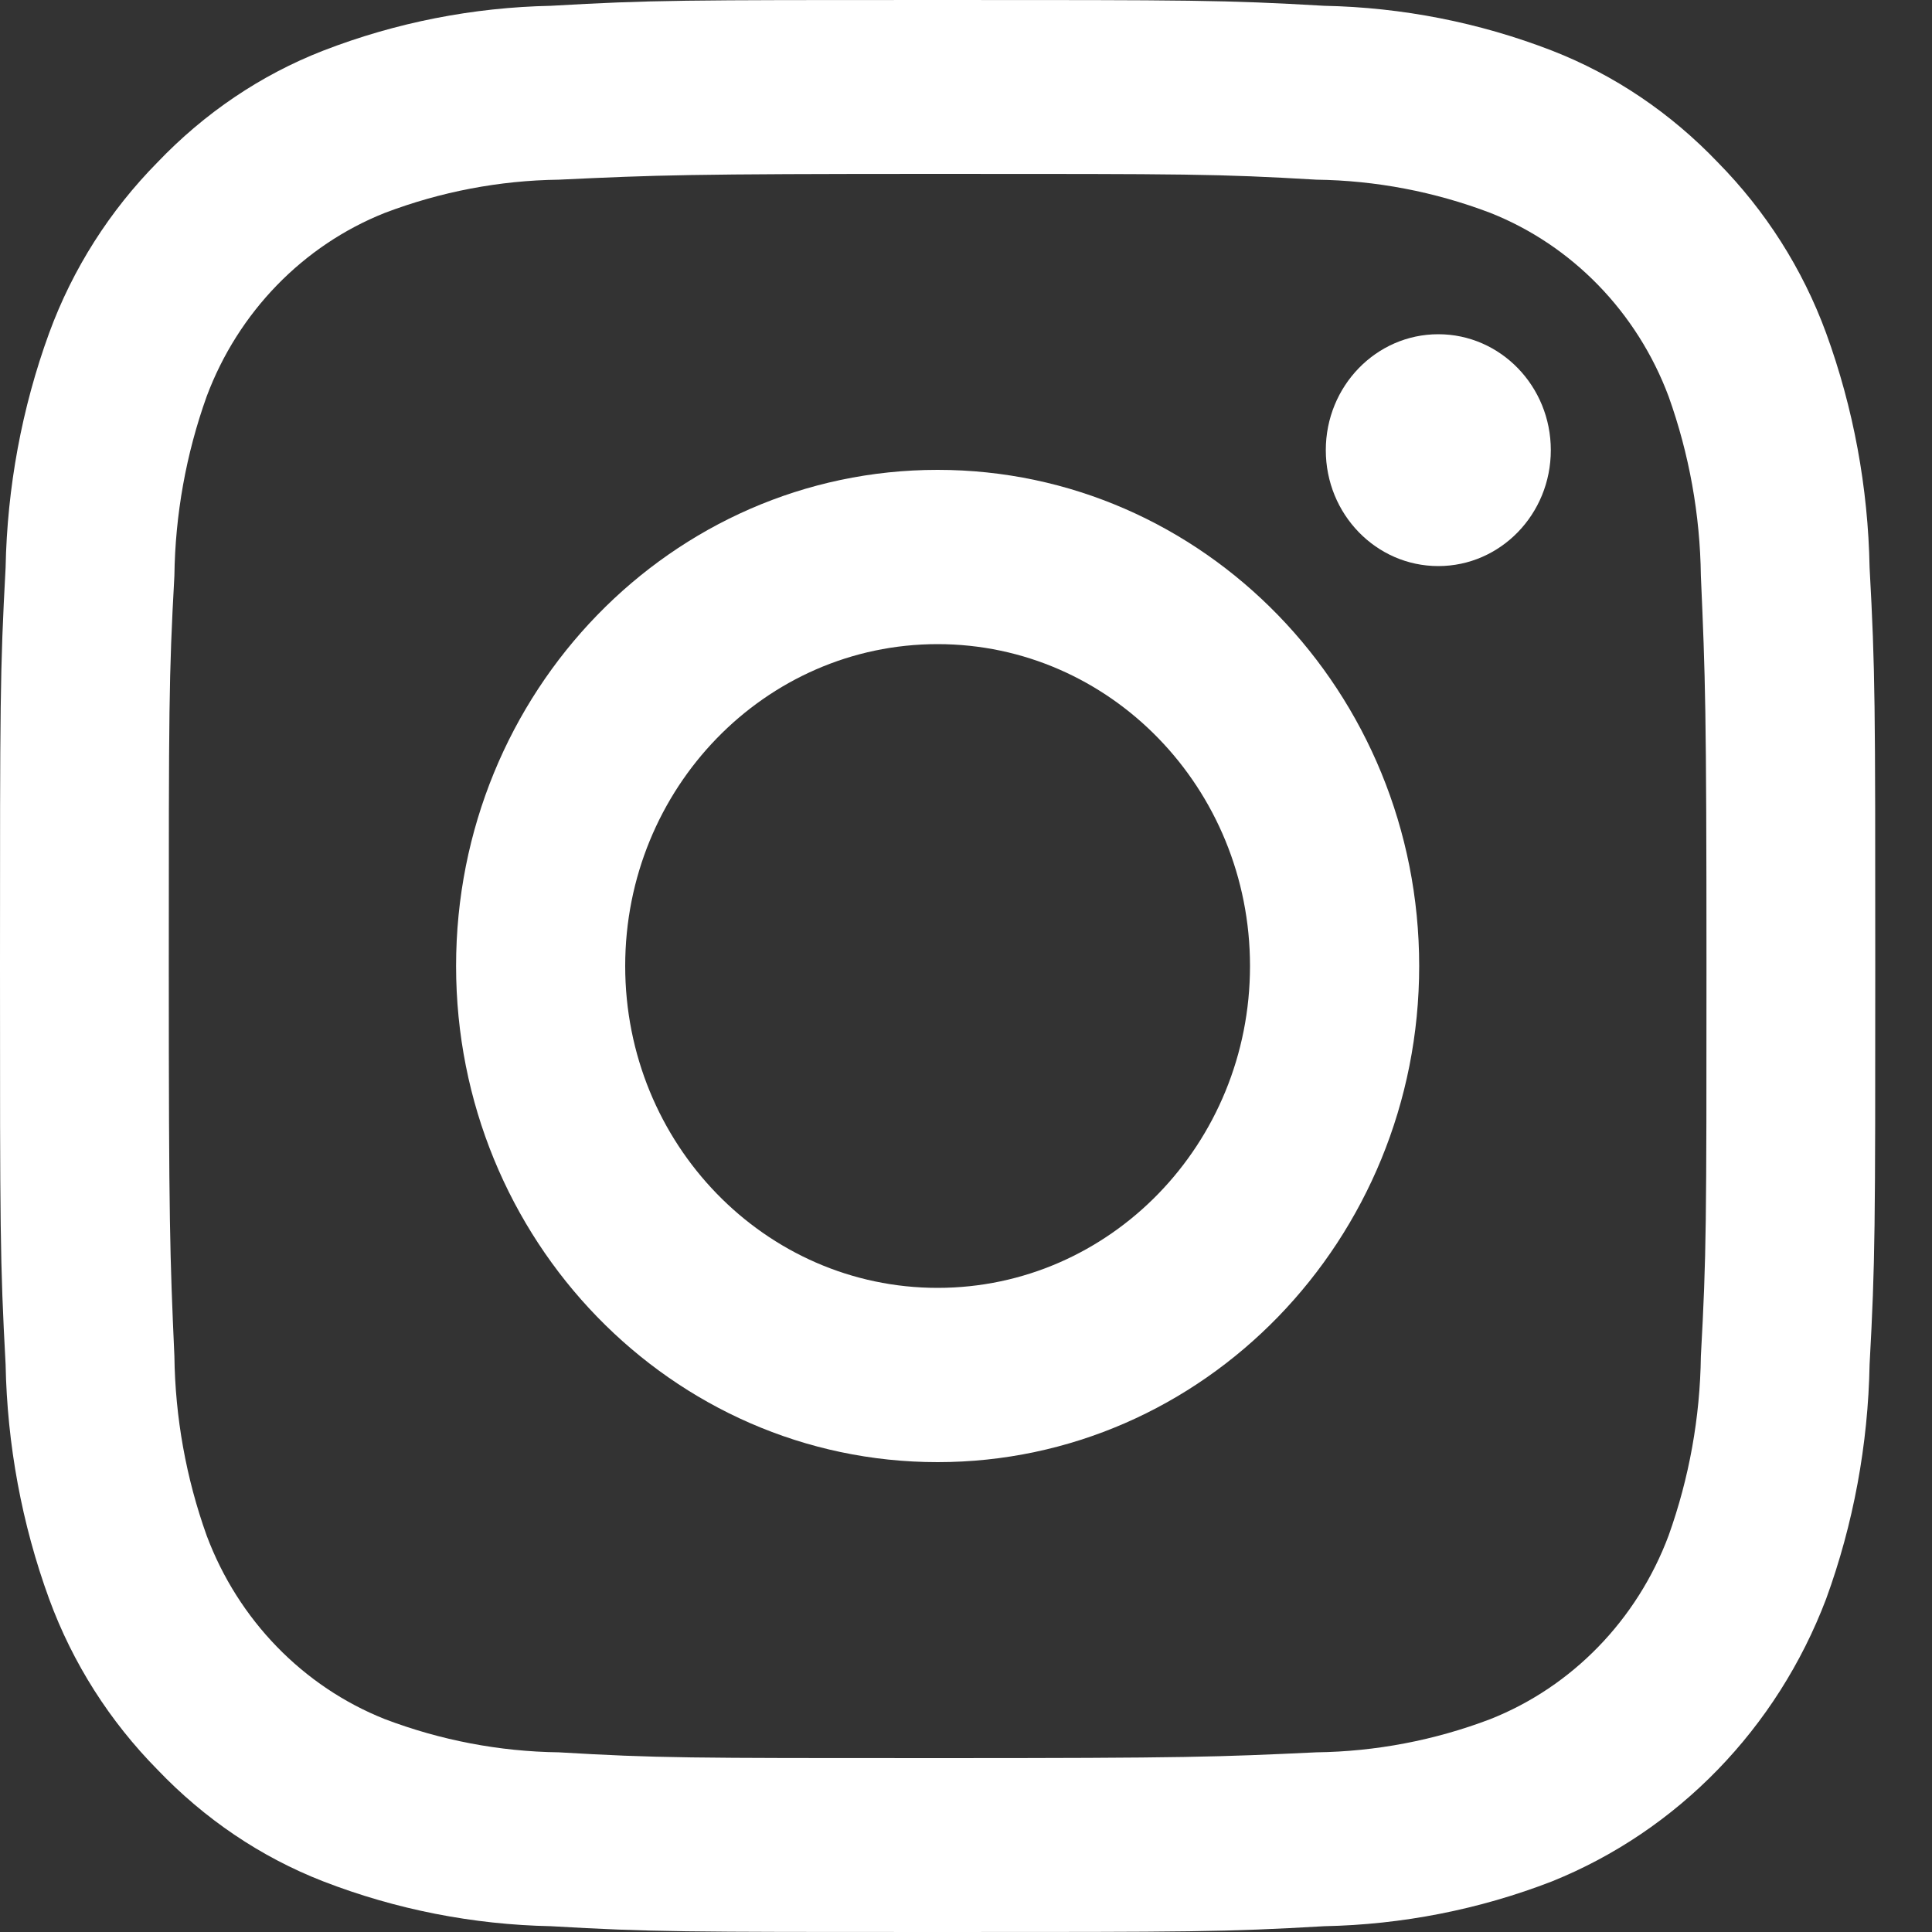 <svg width="30" height="30" viewBox="0 0 30 30" fill="none" xmlns="http://www.w3.org/2000/svg">
<rect x="0" y="0" width="30" height="30" fill="#333333" stroke="none"/>
<path d="M14.559 2.7C18.45 2.7 18.91 2.7 20.441 2.79C21.361 2.802 22.276 2.976 23.143 3.306C24.413 3.81 25.421 4.848 25.91 6.156C26.23 7.05 26.399 7.992 26.411 8.94C26.48 10.518 26.498 10.992 26.498 15C26.498 19.008 26.498 19.482 26.411 21.06C26.399 22.008 26.23 22.95 25.91 23.844C25.421 25.152 24.413 26.19 23.143 26.694C22.276 27.024 21.361 27.198 20.441 27.21C18.91 27.282 18.45 27.3 14.559 27.3C10.669 27.3 10.209 27.3 8.677 27.21C7.757 27.198 6.843 27.024 5.975 26.694C4.706 26.19 3.698 25.152 3.209 23.844C2.889 22.95 2.72 22.008 2.708 21.06C2.638 19.482 2.621 19.008 2.621 15C2.621 10.992 2.621 10.518 2.708 8.94C2.72 7.992 2.889 7.05 3.209 6.156C3.698 4.848 4.706 3.81 5.975 3.306C6.843 2.976 7.757 2.802 8.677 2.79C10.209 2.718 10.669 2.7 14.559 2.7ZM14.559 0C10.605 0 10.11 0 8.555 0.09C7.35 0.114 6.15 0.348 5.02 0.786C4.047 1.164 3.174 1.758 2.446 2.52C1.706 3.27 1.13 4.17 0.763 5.172C0.338 6.336 0.111 7.572 0.087 8.814C8.85158e-07 10.416 0 10.926 0 15C0 19.074 8.85158e-07 19.584 0.087 21.186C0.111 22.428 0.338 23.664 0.763 24.828C1.13 25.83 1.706 26.73 2.446 27.48C3.174 28.242 4.047 28.836 5.02 29.214C6.15 29.652 7.35 29.886 8.555 29.91C10.11 30 10.605 30 14.559 30C18.514 30 19.009 30 20.564 29.91C21.769 29.886 22.969 29.652 24.099 29.214C26.049 28.428 27.593 26.838 28.356 24.828C28.781 23.664 29.008 22.428 29.031 21.186C29.119 19.584 29.119 19.074 29.119 15C29.119 10.926 29.119 10.416 29.031 8.814C29.008 7.572 28.781 6.336 28.356 5.172C27.989 4.17 27.412 3.27 26.673 2.52C25.945 1.758 25.071 1.164 24.099 0.786C22.969 0.348 21.769 0.114 20.564 0.09C19.009 0 18.514 0 14.559 0Z" fill="white"/>
<path d="M14.559 7.296C10.43 7.296 7.082 10.746 7.082 15C7.082 19.254 10.43 22.704 14.559 22.704C18.688 22.704 22.037 19.254 22.037 15C22.037 10.746 18.688 7.296 14.559 7.296ZM14.559 19.998C11.88 19.998 9.708 17.76 9.708 15C9.708 12.24 11.88 10.002 14.559 10.002C17.238 10.002 19.41 12.24 19.41 15C19.41 17.76 17.238 19.998 14.559 19.998Z" fill="white"/>
<path d="M22.334 8.79C23.299 8.79 24.081 7.985 24.081 6.99C24.081 5.996 23.299 5.19 22.334 5.19C21.369 5.19 20.587 5.996 20.587 6.99C20.587 7.985 21.369 8.79 22.334 8.79Z" fill="white"/>
</svg>
